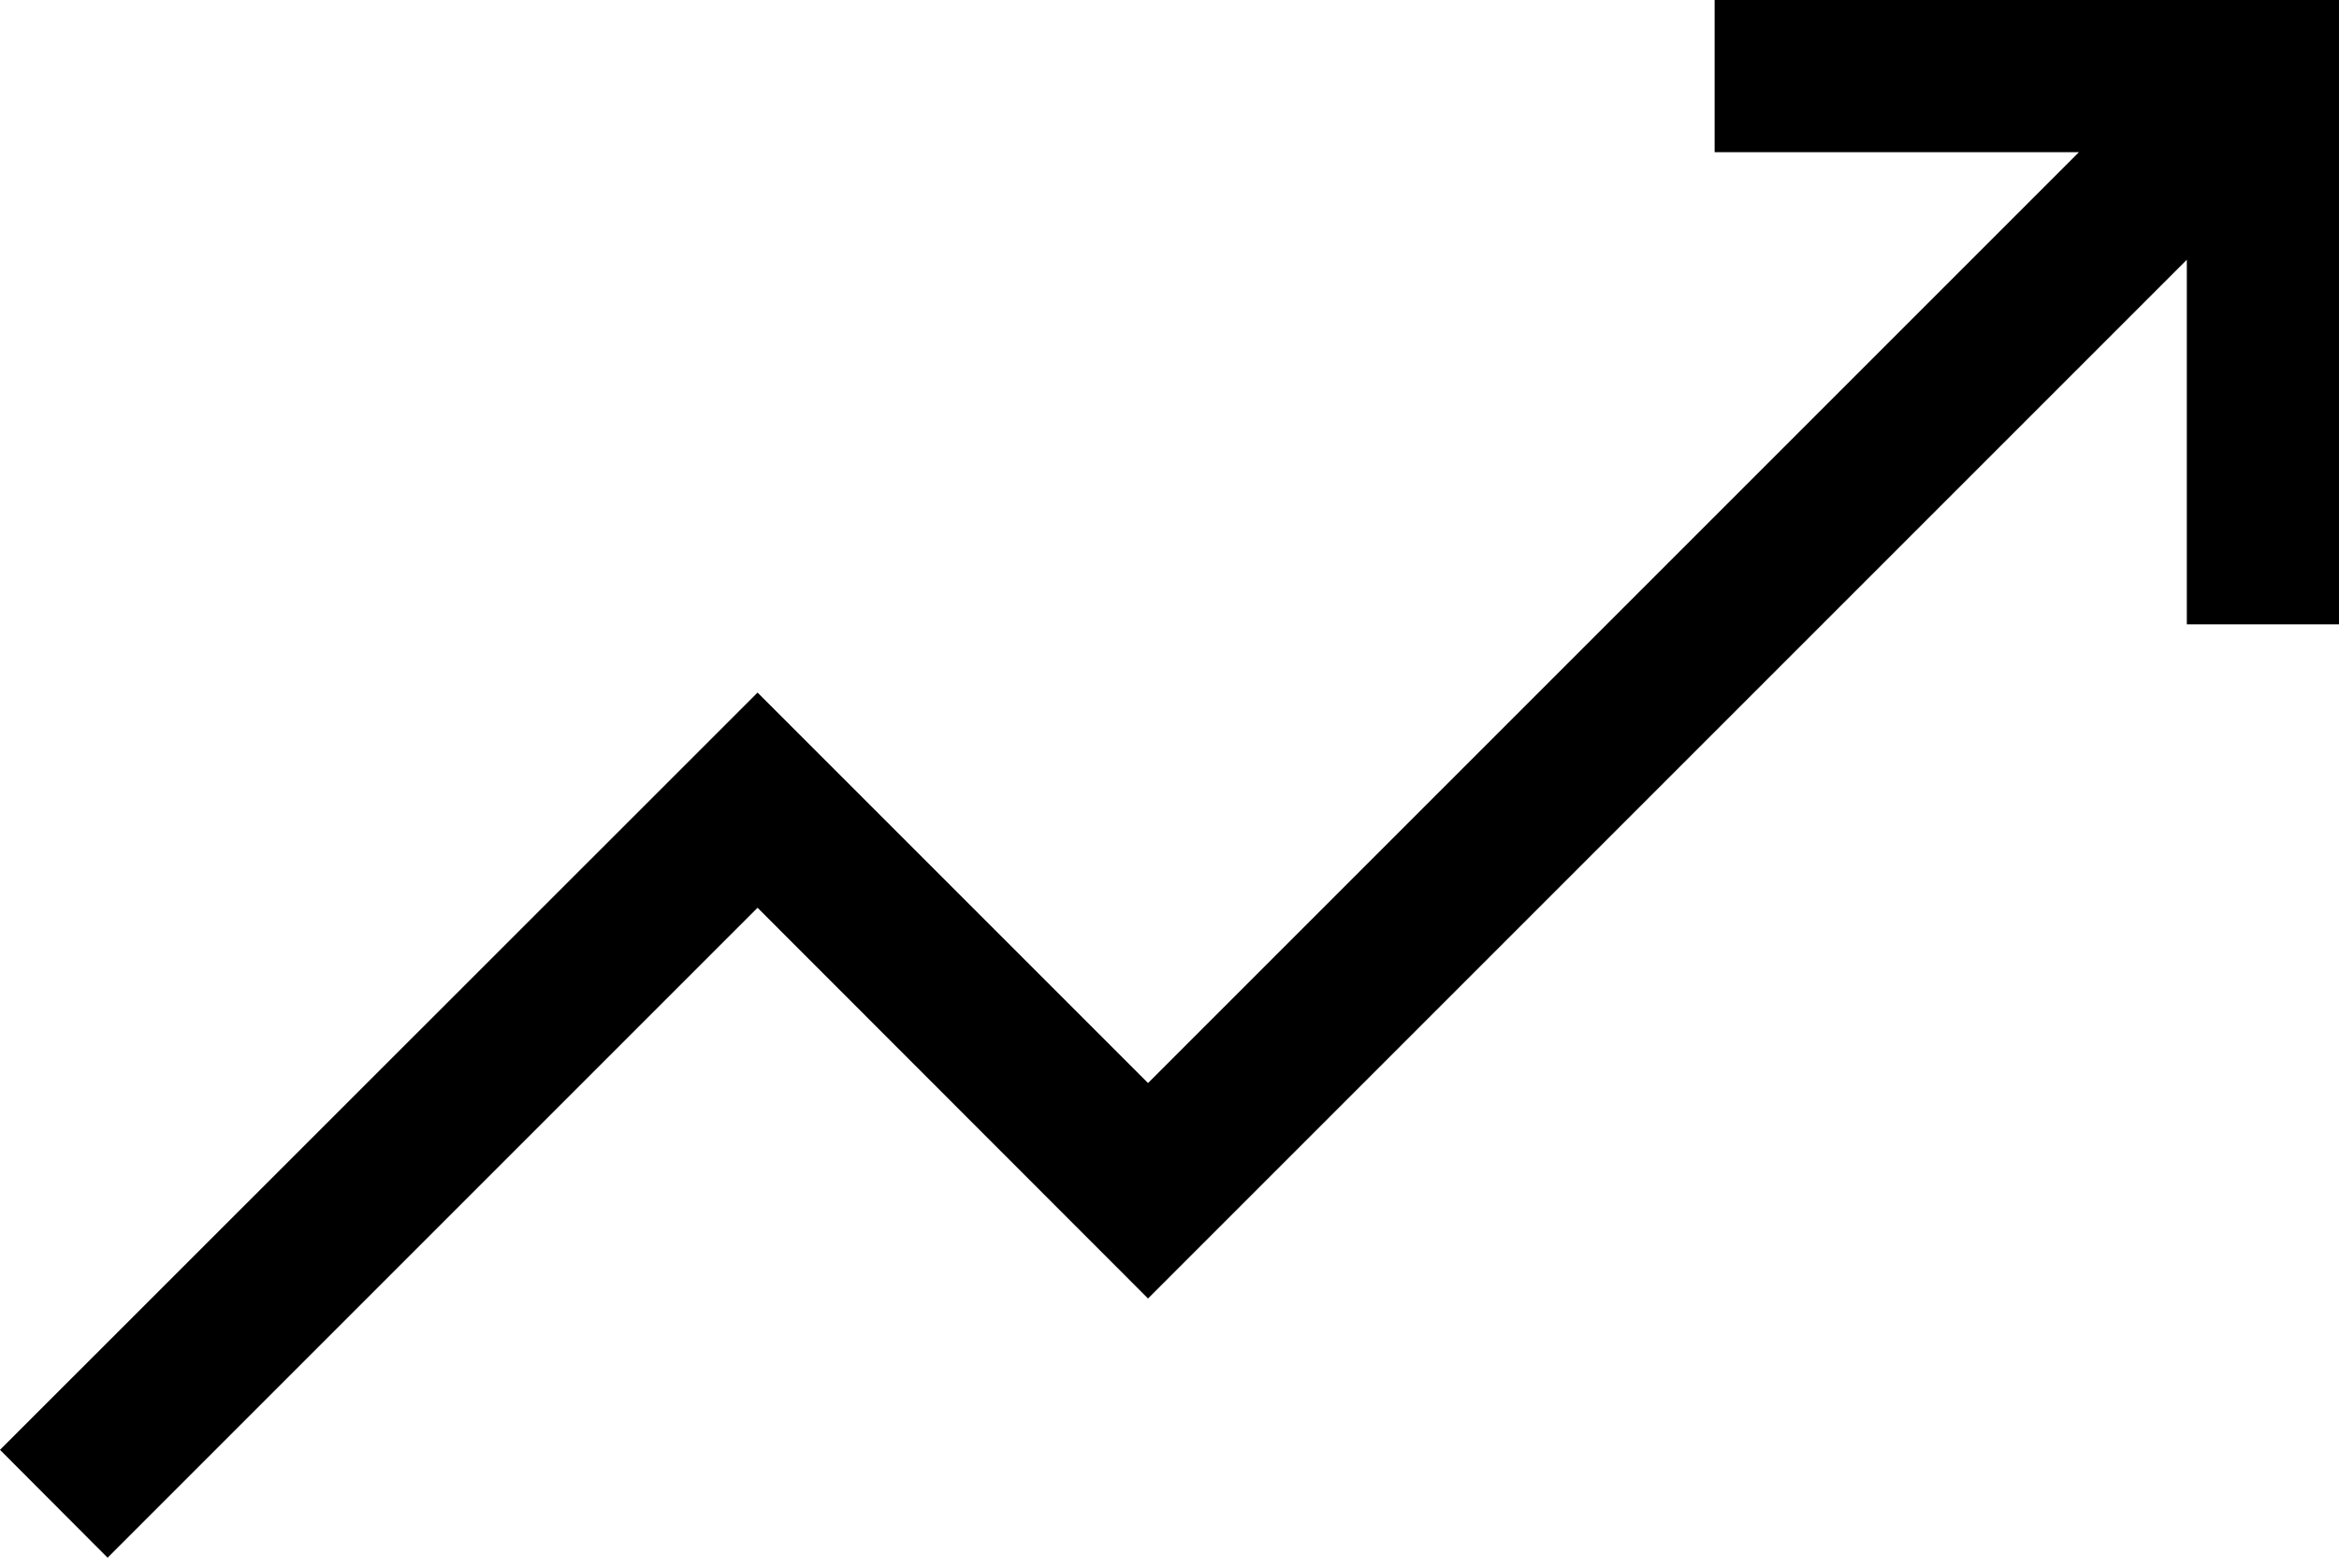 <?xml version="1.0" encoding="UTF-8"?> <svg xmlns="http://www.w3.org/2000/svg" width="85" height="57" viewBox="0 0 85 57" fill="none"> <path d="M62.31 0V5.53H75.55L41.72 39.36L27.53 25.17L0 52.69L3.91 56.61L27.53 32.99L41.72 47.19L79.47 9.44V22.69H85V0H62.31Z" fill="black"></path> </svg> 